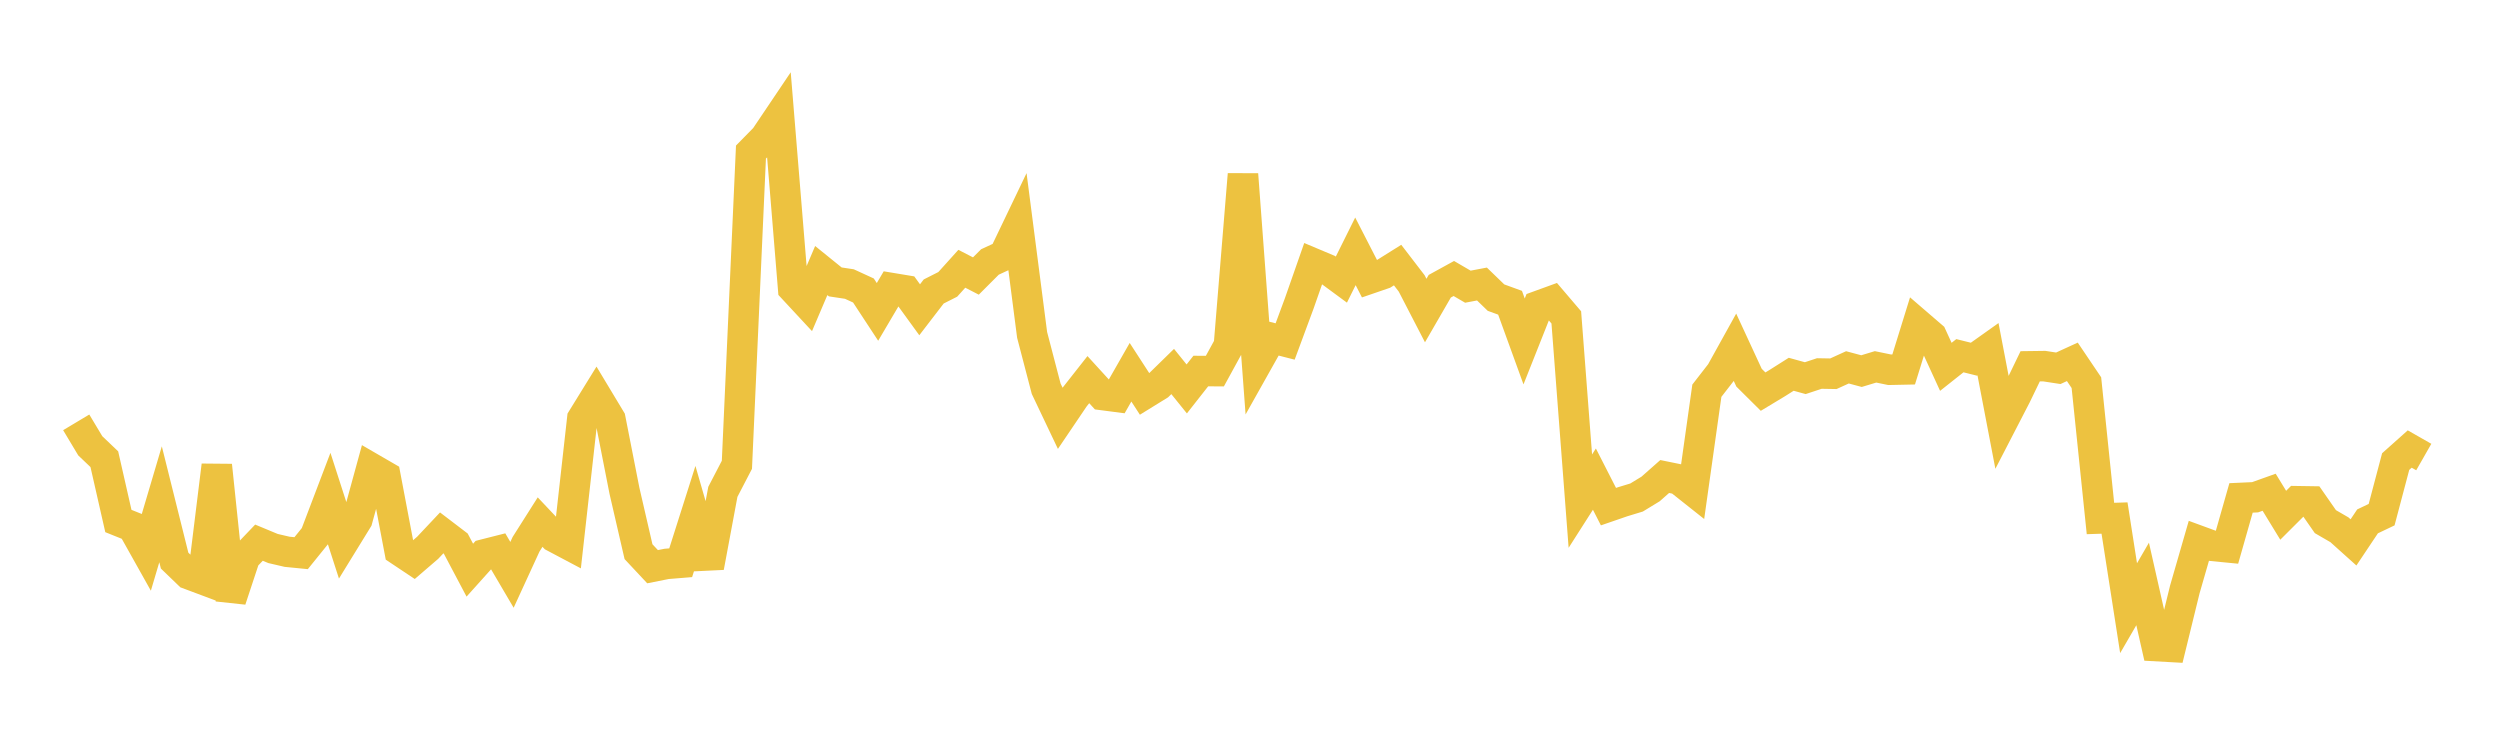 <svg width="164" height="48" xmlns="http://www.w3.org/2000/svg" xmlns:xlink="http://www.w3.org/1999/xlink"><path fill="none" stroke="rgb(237,194,64)" stroke-width="2" d="M5,27.706L5.922,29.245L6.844,30.124L7.766,34.178L8.689,34.549L9.611,36.194L10.533,33.08L11.455,36.776L12.377,37.665L13.299,38.01L14.222,30.53L15.144,39.352L16.066,36.563L16.988,35.599L17.91,35.982L18.832,36.197L19.754,36.288L20.677,35.146L21.599,32.722L22.521,35.581L23.443,34.082L24.365,30.717L25.287,31.251L26.21,36.114L27.132,36.729L28.054,35.936L28.976,34.957L29.898,35.66L30.82,37.403L31.743,36.375L32.665,36.141L33.587,37.71L34.509,35.704L35.431,34.249L36.353,35.226L37.275,35.714L38.198,27.465L39.12,25.971L40.042,27.503L40.964,32.195L41.886,36.19L42.808,37.175L43.731,36.991L44.653,36.916L45.575,34.012L46.497,37.203L47.419,32.265L48.341,30.491L49.263,9.976L50.186,9.036L51.108,7.666L52.03,18.92L52.952,19.913L53.874,17.749L54.796,18.494L55.719,18.633L56.641,19.056L57.563,20.461L58.485,18.897L59.407,19.05L60.329,20.321L61.251,19.121L62.174,18.654L63.096,17.631L64.018,18.107L64.94,17.185L65.862,16.758L66.784,14.835L67.707,21.969L68.629,25.5L69.551,27.439L70.473,26.076L71.395,24.904L72.317,25.913L73.24,26.033L74.162,24.419L75.084,25.841L76.006,25.272L76.928,24.371L77.85,25.514L78.772,24.34L79.695,24.346L80.617,22.66L81.539,11.438L82.461,23.808L83.383,22.166L84.305,22.402L85.228,19.909L86.15,17.276L87.072,17.664L87.994,18.343L88.916,16.488L89.838,18.284L90.76,17.967L91.683,17.389L92.605,18.59L93.527,20.372L94.449,18.776L95.371,18.269L96.293,18.807L97.216,18.632L98.138,19.524L99.06,19.86L99.982,22.399L100.904,20.074L101.826,19.739L102.749,20.821L103.671,32.874L104.593,31.43L105.515,33.236L106.437,32.918L107.359,32.637L108.281,32.075L109.204,31.259L110.126,31.447L111.048,32.178L111.97,25.631L112.892,24.443L113.814,22.78L114.737,24.776L115.659,25.691L116.581,25.135L117.503,24.552L118.425,24.807L119.347,24.502L120.269,24.518L121.192,24.098L122.114,24.345L123.036,24.066L123.958,24.256L124.88,24.237L125.802,21.26L126.725,22.055L127.647,24.065L128.569,23.334L129.491,23.564L130.413,22.909L131.335,27.726L132.257,25.942L133.18,24.03L134.102,24.018L135.024,24.159L135.946,23.737L136.868,25.103L137.79,34.013L138.713,33.983L139.635,39.897L140.557,38.307L141.479,42.386L142.401,42.437L143.323,38.672L144.246,35.475L145.168,35.813L146.09,35.903L147.012,32.663L147.934,32.621L148.856,32.291L149.778,33.801L150.701,32.88L151.623,32.894L152.545,34.219L153.467,34.754L154.389,35.582L155.311,34.202L156.234,33.762L157.156,30.279L158.078,29.456L159,29.982"></path></svg>